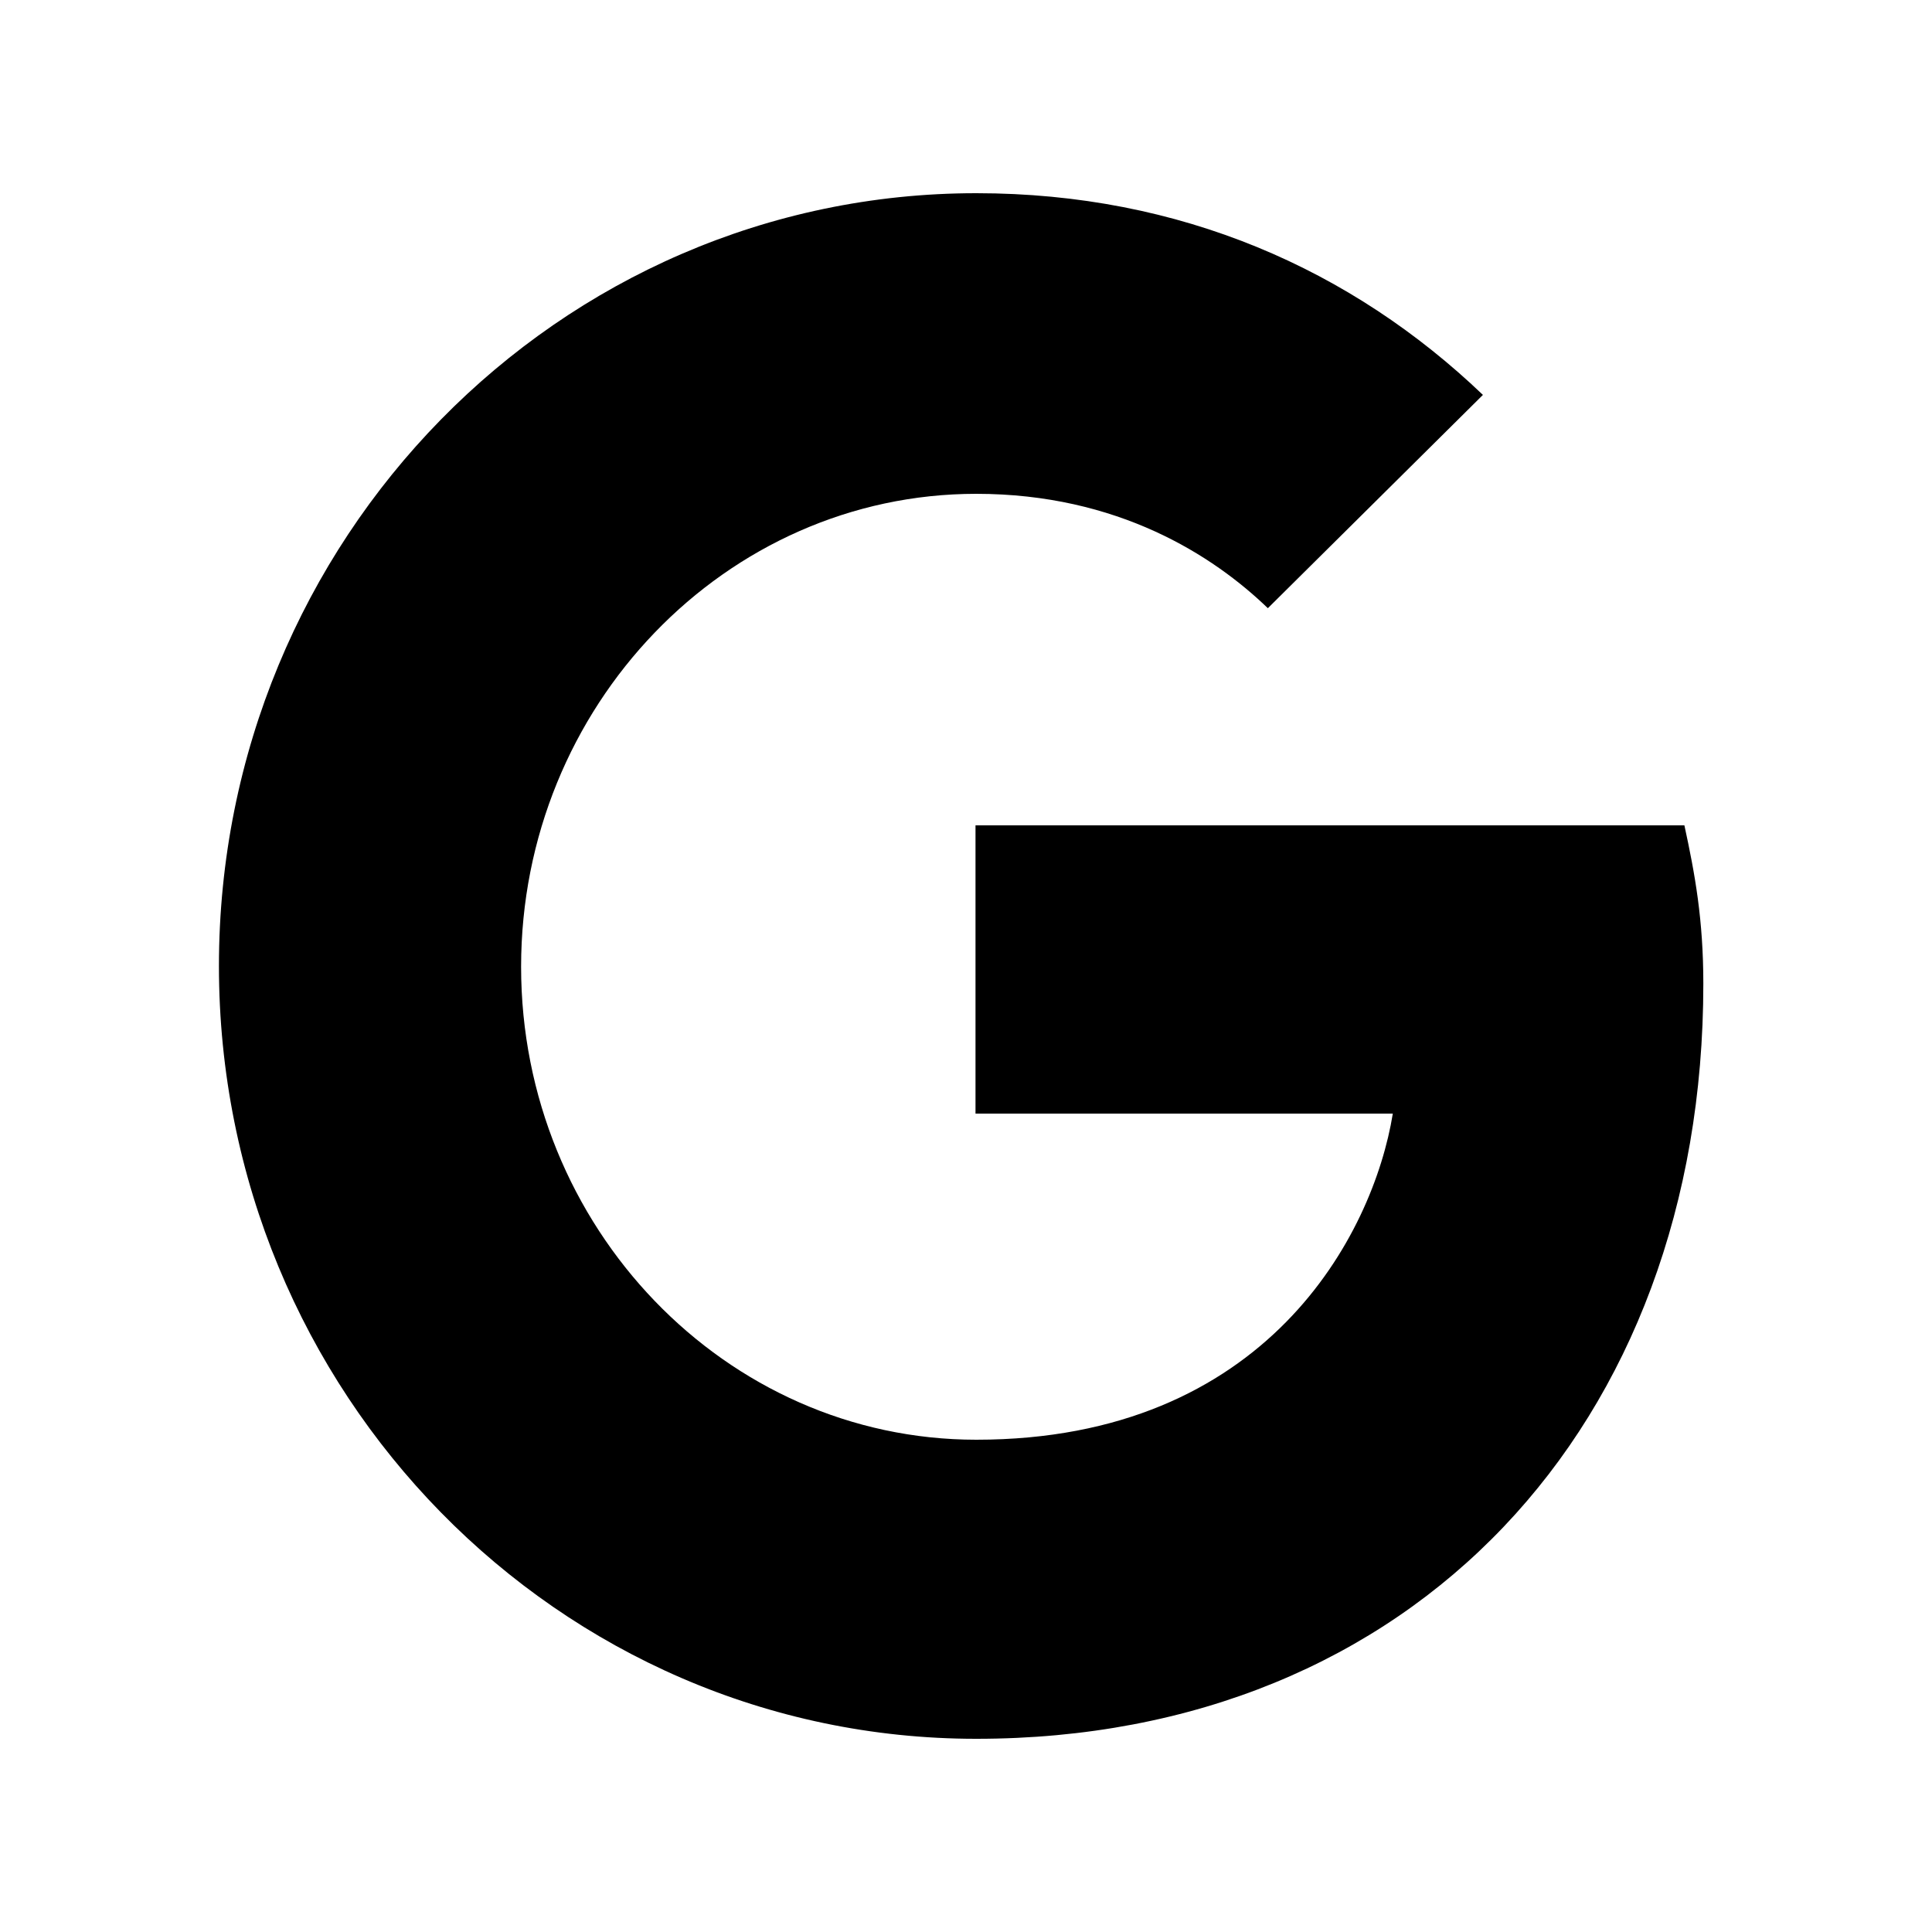 <svg width="25" height="25" viewBox="0 0 25 25" fill="none" xmlns="http://www.w3.org/2000/svg">
<g clip-path="url(#clip0_111_2286)">
<path d="M12.623 14.4V10.68H21.796C21.933 11.31 22.041 11.9 22.041 12.73C22.041 18.44 18.288 22.5 12.633 22.5C7.224 22.5 2.833 18.02 2.833 12.5C2.833 6.98 7.224 2.5 12.633 2.5C15.279 2.5 17.494 3.49 19.189 5.11L16.406 7.87C15.701 7.19 14.466 6.39 12.633 6.39C9.389 6.39 6.743 9.14 6.743 12.51C6.743 15.88 9.389 18.63 12.633 18.63C16.387 18.63 17.768 15.98 18.023 14.41H12.623V14.4Z" fill="black"/>
</g>
<defs>
<clipPath id="clip0_111_2286">
<rect width="19.6" height="20" fill="white" transform="translate(2.833 2.5)"/>
</clipPath>
</defs>
</svg>
